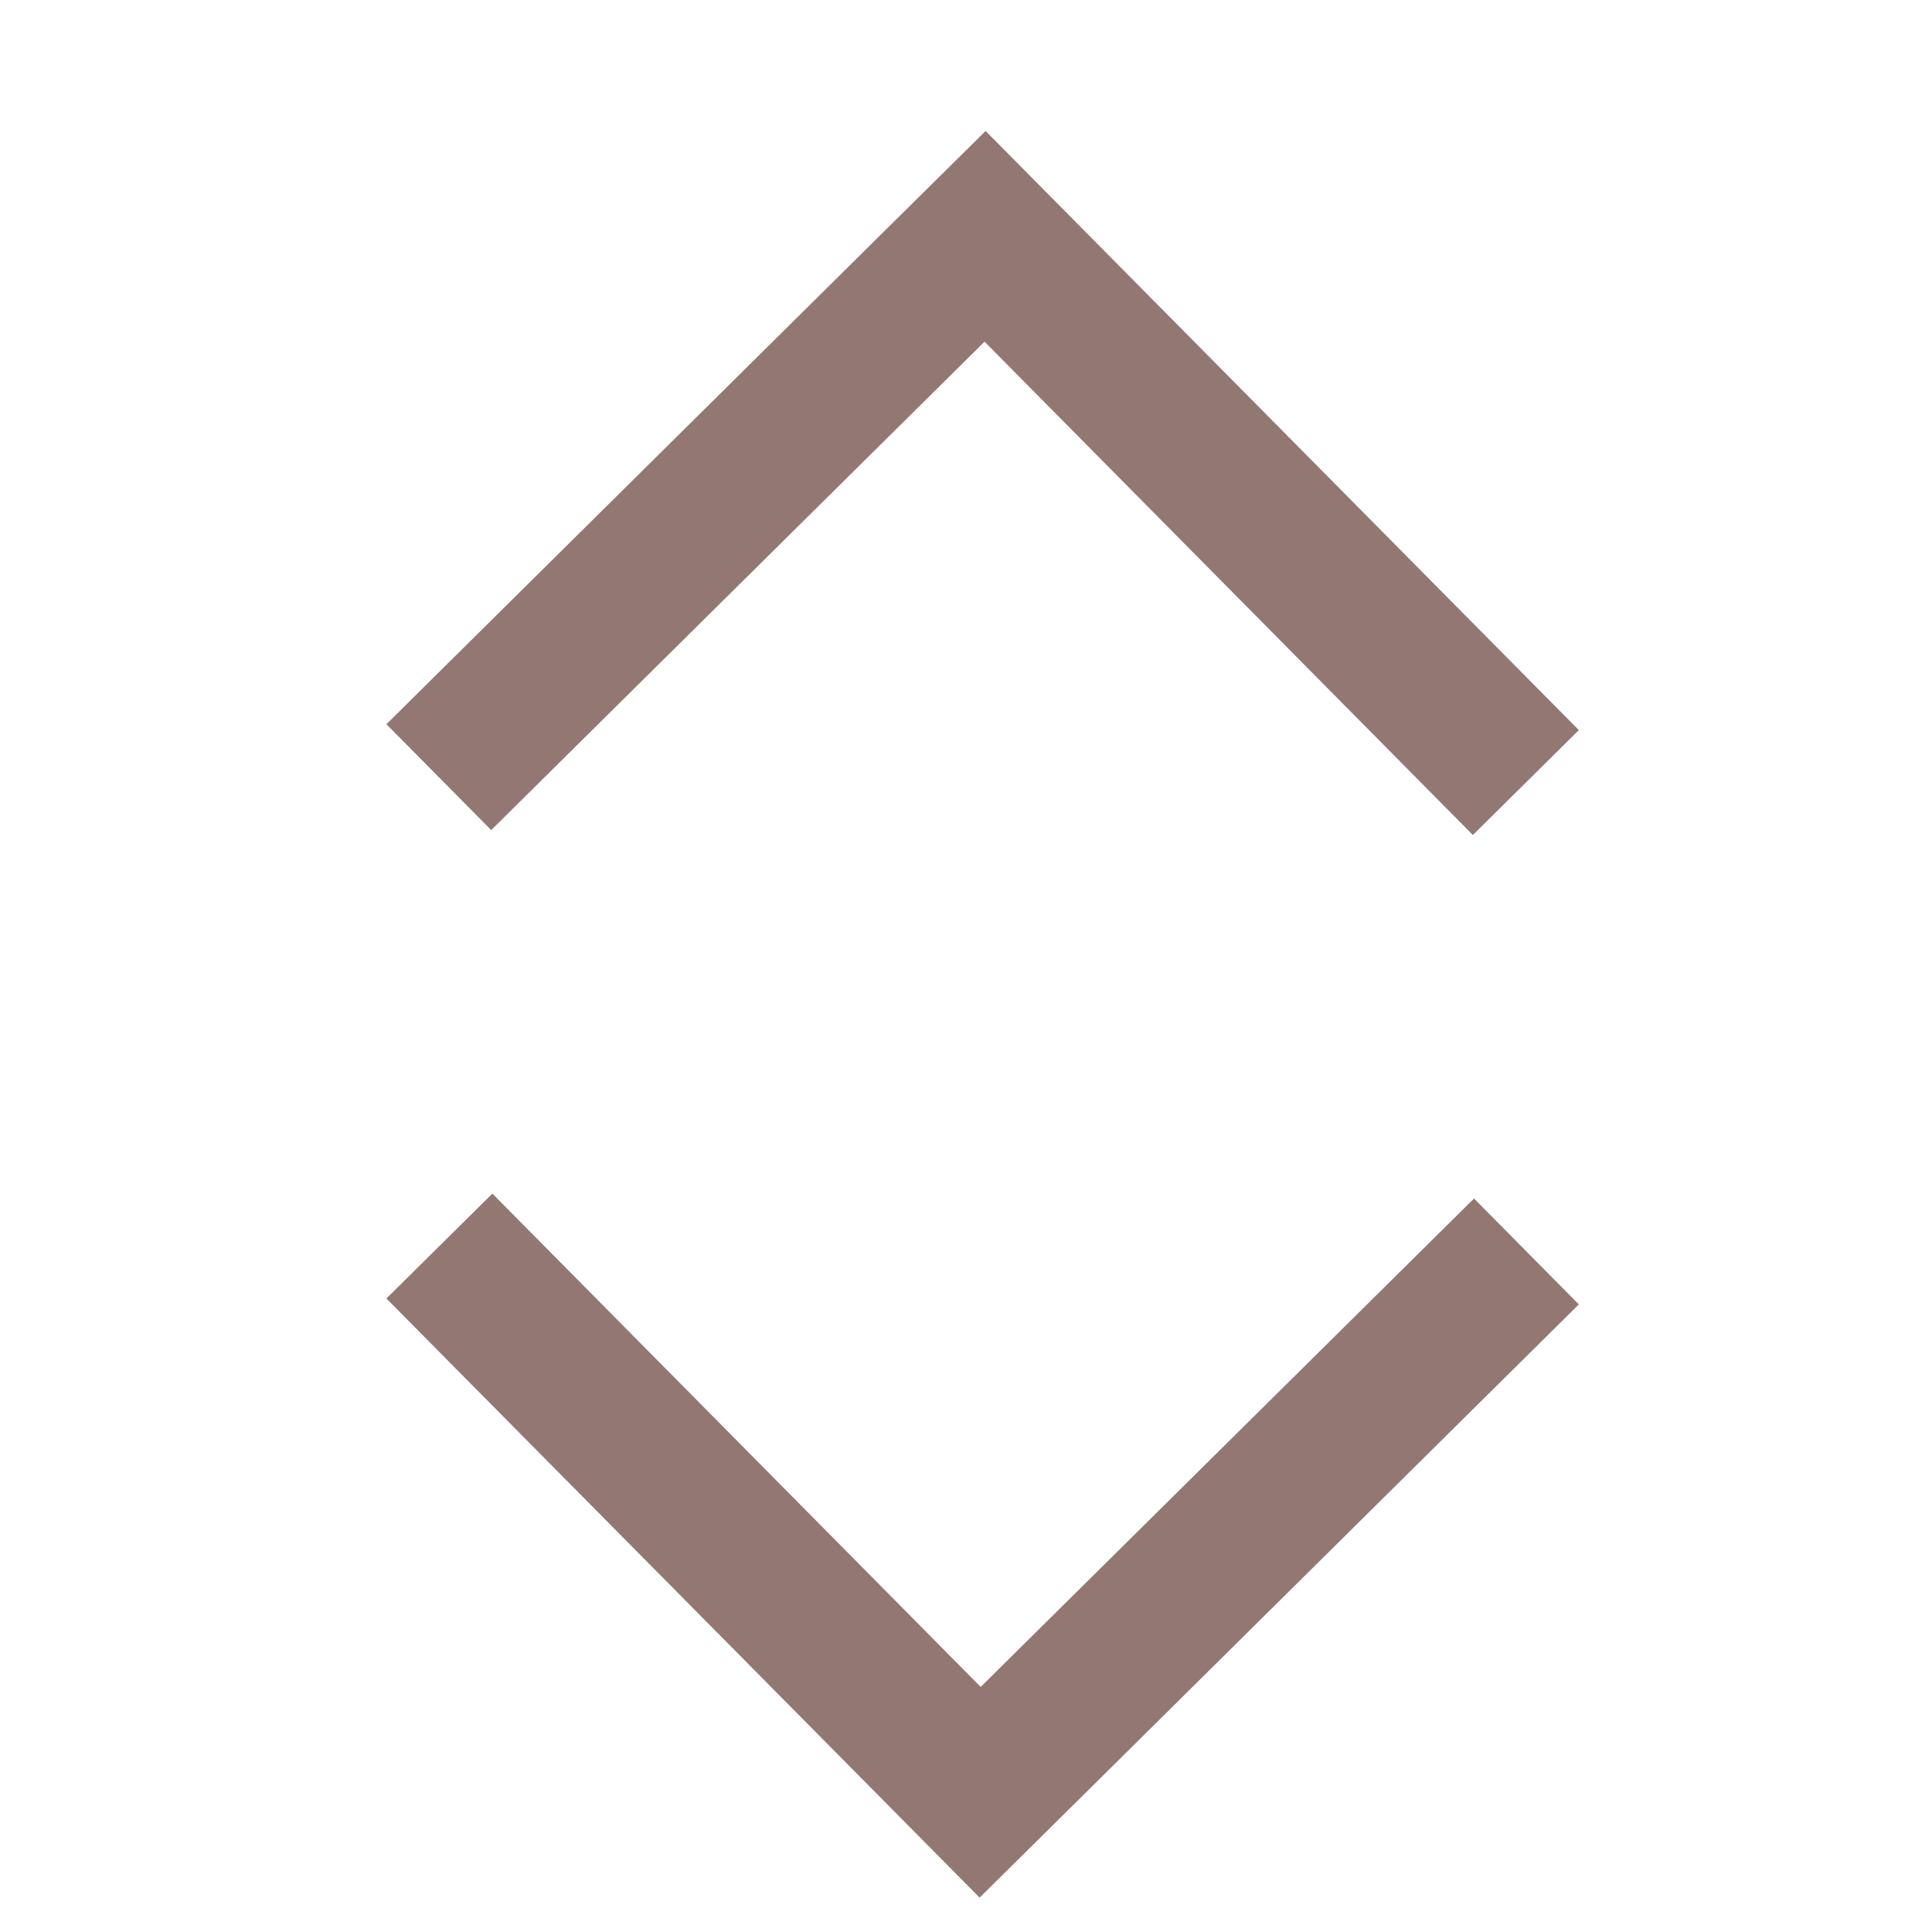 <?xml version="1.0" encoding="UTF-8"?>
<svg width="20px" height="20px" viewBox="0 0 20 20" version="1.1" xmlns="http://www.w3.org/2000/svg" xmlns:xlink="http://www.w3.org/1999/xlink">
    <g transform="translate(10.5, 10) scale(1, -1) translate(-10.5, -10) translate(4, 6)" fill="#937772">
        <polygon transform="translate(6.172, 9) translate(-6.172, -3.644) " points="11.247 0 6.192 5.107 1.085 0.051 0 1.147 5.106 6.203 6.203 7.288 12.344 1.086"></polygon>
        <polygon transform="translate(6.172, -2) rotate(-180) translate(-6.172, -3.644) " points="11.247 0 6.192 5.107 1.085 0.051 0 1.147 5.106 6.203 6.203 7.288 12.344 1.086"></polygon>
    </g>
</svg>